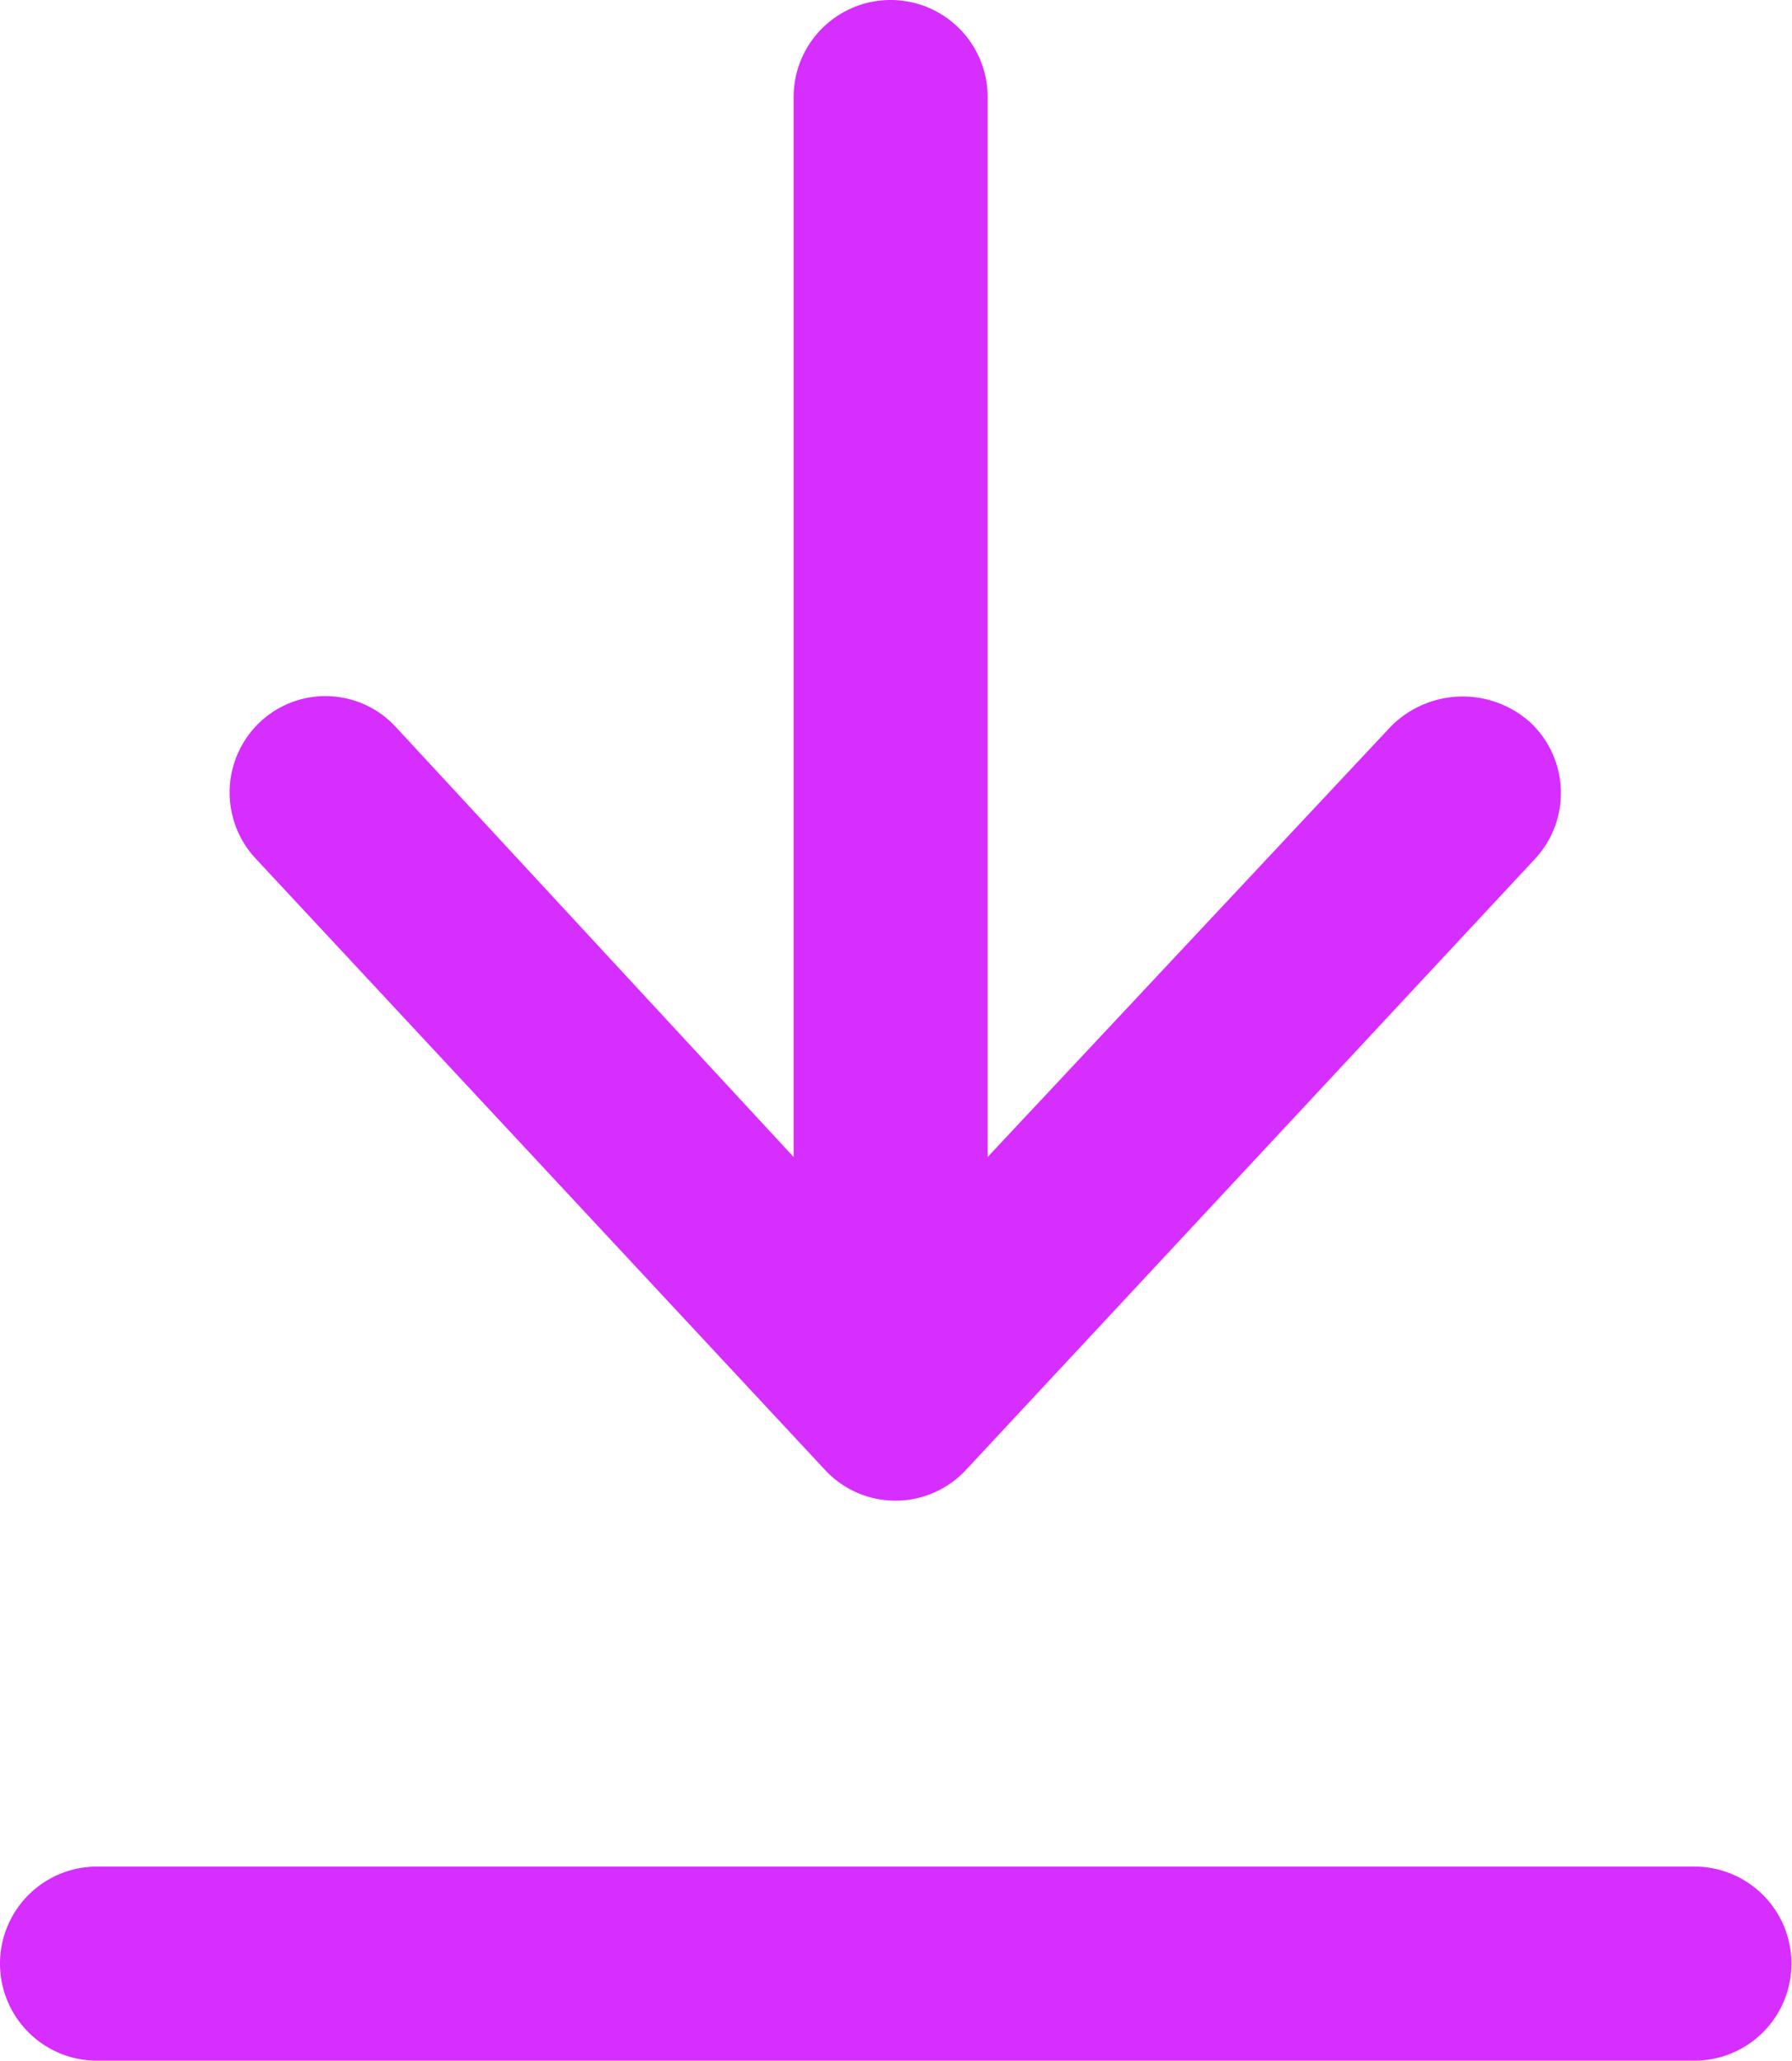 <svg id="그룹_8690" data-name="그룹 8690" xmlns="http://www.w3.org/2000/svg" width="26.1" height="30" viewBox="0 0 26.1 30">
  <path id="패스_1308" data-name="패스 1308" d="M187.744,335.918H164.484a1.413,1.413,0,1,0,0,2.826h23.273a1.413,1.413,0,1,0-.014-2.826" transform="translate(-163.071 -308.744)" fill="#d62eff"/>
  <path id="패스_1309" data-name="패스 1309" d="M195.833,161.561a1.4,1.4,0,0,0,2.063,0l8.281-8.888a1.408,1.408,0,0,0-.071-1.993,1.473,1.473,0,0,0-2.034.071l-5.865,6.26V141.58a1.413,1.413,0,1,0-2.826,0v15.431l-5.794-6.26a1.392,1.392,0,0,0-1.979-.071,1.409,1.409,0,0,0-.056,1.993Z" transform="translate(-183.822 -140.167)" fill="#d62eff"/>
</svg>
